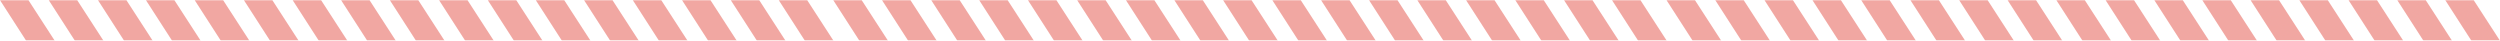 <svg xmlns="http://www.w3.org/2000/svg" xmlns:xlink="http://www.w3.org/1999/xlink" id="Calque_1" x="0px" y="0px" viewBox="0 0 1600 26" style="enable-background:new 0 0 1600 26;" xml:space="preserve"> <style type="text/css"> .st0{opacity:0.501;} .st1{opacity:0.896;} .st2{fill:#E03C31;} </style> <g id="Groupe_de_masques_1" transform="translate(-115 -542)" class="st0"> <g id="Groupe_46" transform="translate(-200.469 -129.247)" class="st1"> <path id="Trac&#xE9;_85" class="st2" d="M521,671.4h-18.2l16.7,25.9h18.3L521,671.4z"></path> <path id="Trac&#xE9;_86" class="st2" d="M489.8,671.4h-18.2l16.7,25.9h18.3L489.8,671.4z"></path> <path id="Trac&#xE9;_87" class="st2" d="M458.3,671.4h-18.2l16.7,25.9h18.3L458.3,671.4z"></path> <path id="Trac&#xE9;_88" class="st2" d="M427.1,671.4h-18.2l16.7,25.9h18.3L427.1,671.4z"></path> <path id="Trac&#xE9;_89" class="st2" d="M396.4,671.4h-18.2l16.7,25.9h18.3L396.4,671.4z"></path> <path id="Trac&#xE9;_90" class="st2" d="M364.9,671.4h-18.2l16.7,25.9h18.3L364.9,671.4z"></path> <path id="Trac&#xE9;_91" class="st2" d="M333.7,671.4h-18.2l16.7,25.9h18.3L333.7,671.4z"></path> <path id="Trac&#xE9;_92" class="st2" d="M676.6,671.4h-18.2l16.7,25.9h18.3L676.6,671.4z"></path> <path id="Trac&#xE9;_93" class="st2" d="M645.9,671.4h-18.2l16.7,25.9h18.3L645.9,671.4z"></path> <path id="Trac&#xE9;_94" class="st2" d="M614.7,671.4h-18.2l16.7,25.9h18.3L614.7,671.4z"></path> <path id="Trac&#xE9;_95" class="st2" d="M583.2,671.4H565l16.7,25.9h18.3L583.2,671.4z"></path> <path id="Trac&#xE9;_96" class="st2" d="M552,671.4h-18.2l16.7,25.9h18.3L552,671.4z"></path> <path id="Trac&#xE9;_97" class="st2" d="M832.1,671.4h-18.2l16.7,25.9h18.3L832.1,671.4z"></path> <path id="Trac&#xE9;_98" class="st2" d="M801.4,671.4h-18.2l16.7,25.9h18.3L801.4,671.4z"></path> <path id="Trac&#xE9;_99" class="st2" d="M770.2,671.4H752l16.7,25.9H787L770.2,671.4z"></path> <path id="Trac&#xE9;_100" class="st2" d="M738.7,671.4h-18.2l16.7,25.9h18.3L738.7,671.4z"></path> <path id="Trac&#xE9;_101" class="st2" d="M707.5,671.4h-18.2l16.7,25.9h18.3L707.5,671.4z"></path> </g> <g id="Groupe_47" transform="translate(332.815 -129.247)" class="st1"> <path id="Trac&#xE9;_85-2" class="st2" d="M521,671.4h-18.2l16.7,25.9h18.3L521,671.4z"></path> <path id="Trac&#xE9;_86-2" class="st2" d="M489.8,671.4h-18.2l16.7,25.9h18.3L489.8,671.4z"></path> <path id="Trac&#xE9;_87-2" class="st2" d="M458.3,671.4h-18.2l16.7,25.9h18.3L458.3,671.4z"></path> <path id="Trac&#xE9;_88-2" class="st2" d="M427.1,671.4h-18.2l16.7,25.9h18.3L427.1,671.4z"></path> <path id="Trac&#xE9;_89-2" class="st2" d="M396.4,671.4h-18.2l16.7,25.9h18.3L396.4,671.4z"></path> <path id="Trac&#xE9;_90-2" class="st2" d="M364.9,671.4h-18.2l16.7,25.9h18.3L364.9,671.4z"></path> <path id="Trac&#xE9;_91-2" class="st2" d="M333.7,671.4h-18.2l16.7,25.9h18.3L333.7,671.4z"></path> <path id="Trac&#xE9;_92-2" class="st2" d="M676.6,671.4h-18.2l16.7,25.9h18.3L676.6,671.4z"></path> <path id="Trac&#xE9;_93-2" class="st2" d="M645.9,671.4h-18.2l16.7,25.9h18.3L645.9,671.4z"></path> <path id="Trac&#xE9;_94-2" class="st2" d="M614.7,671.4h-18.2l16.7,25.9h18.3L614.7,671.4z"></path> <path id="Trac&#xE9;_95-2" class="st2" d="M583.2,671.4H565l16.7,25.9h18.3L583.2,671.4z"></path> <path id="Trac&#xE9;_96-2" class="st2" d="M552,671.4h-18.2l16.7,25.9h18.3L552,671.4z"></path> <path id="Trac&#xE9;_97-2" class="st2" d="M832.1,671.4h-18.2l16.7,25.9h18.3L832.1,671.4z"></path> <path id="Trac&#xE9;_98-2" class="st2" d="M801.4,671.4h-18.2l16.7,25.9h18.3L801.4,671.4z"></path> <path id="Trac&#xE9;_99-2" class="st2" d="M770.2,671.4H752l16.7,25.9H787L770.2,671.4z"></path> <path id="Trac&#xE9;_100-2" class="st2" d="M738.7,671.4h-18.2l16.7,25.9h18.3L738.7,671.4z"></path> <path id="Trac&#xE9;_101-2" class="st2" d="M707.5,671.4h-18.2l16.7,25.9h18.3L707.5,671.4z"></path> </g> <g id="Groupe_48" transform="translate(866.099 -129.247)" class="st1"> <path id="Trac&#xE9;_85-3" class="st2" d="M521,671.4h-18.2l16.7,25.9h18.3L521,671.4z"></path> <path id="Trac&#xE9;_86-3" class="st2" d="M489.8,671.4h-18.2l16.7,25.9h18.3L489.8,671.4z"></path> <path id="Trac&#xE9;_87-3" class="st2" d="M458.3,671.4h-18.2l16.7,25.9h18.3L458.3,671.4z"></path> <path id="Trac&#xE9;_88-3" class="st2" d="M427.1,671.4h-18.2l16.7,25.9h18.3L427.1,671.4z"></path> <path id="Trac&#xE9;_89-3" class="st2" d="M396.4,671.4h-18.2l16.7,25.9h18.3L396.4,671.4z"></path> <path id="Trac&#xE9;_90-3" class="st2" d="M364.9,671.4h-18.2l16.7,25.9h18.3L364.9,671.4z"></path> <path id="Trac&#xE9;_91-3" class="st2" d="M333.7,671.4h-18.2l16.7,25.9h18.3L333.7,671.4z"></path> <path id="Trac&#xE9;_92-3" class="st2" d="M676.6,671.4h-18.2l16.7,25.9h18.3L676.6,671.4z"></path> <path id="Trac&#xE9;_93-3" class="st2" d="M645.9,671.4h-18.2l16.7,25.9h18.3L645.9,671.4z"></path> <path id="Trac&#xE9;_94-3" class="st2" d="M614.7,671.4h-18.2l16.7,25.9h18.3L614.7,671.4z"></path> <path id="Trac&#xE9;_95-3" class="st2" d="M583.2,671.4H565l16.7,25.9h18.3L583.2,671.4z"></path> <path id="Trac&#xE9;_96-3" class="st2" d="M552,671.4h-18.2l16.7,25.9h18.3L552,671.4z"></path> <path id="Trac&#xE9;_97-3" class="st2" d="M832.1,671.4h-18.2l16.7,25.9h18.3L832.1,671.4z"></path> <path id="Trac&#xE9;_98-3" class="st2" d="M801.4,671.4h-18.2l16.7,25.9h18.3L801.4,671.4z"></path> <path id="Trac&#xE9;_99-3" class="st2" d="M770.2,671.4H752l16.7,25.9H787L770.2,671.4z"></path> <path id="Trac&#xE9;_100-3" class="st2" d="M738.7,671.4h-18.2l16.7,25.9h18.3L738.7,671.4z"></path> <path id="Trac&#xE9;_101-3" class="st2" d="M707.5,671.4h-18.2l16.7,25.9h18.3L707.5,671.4z"></path> </g> </g> </svg>